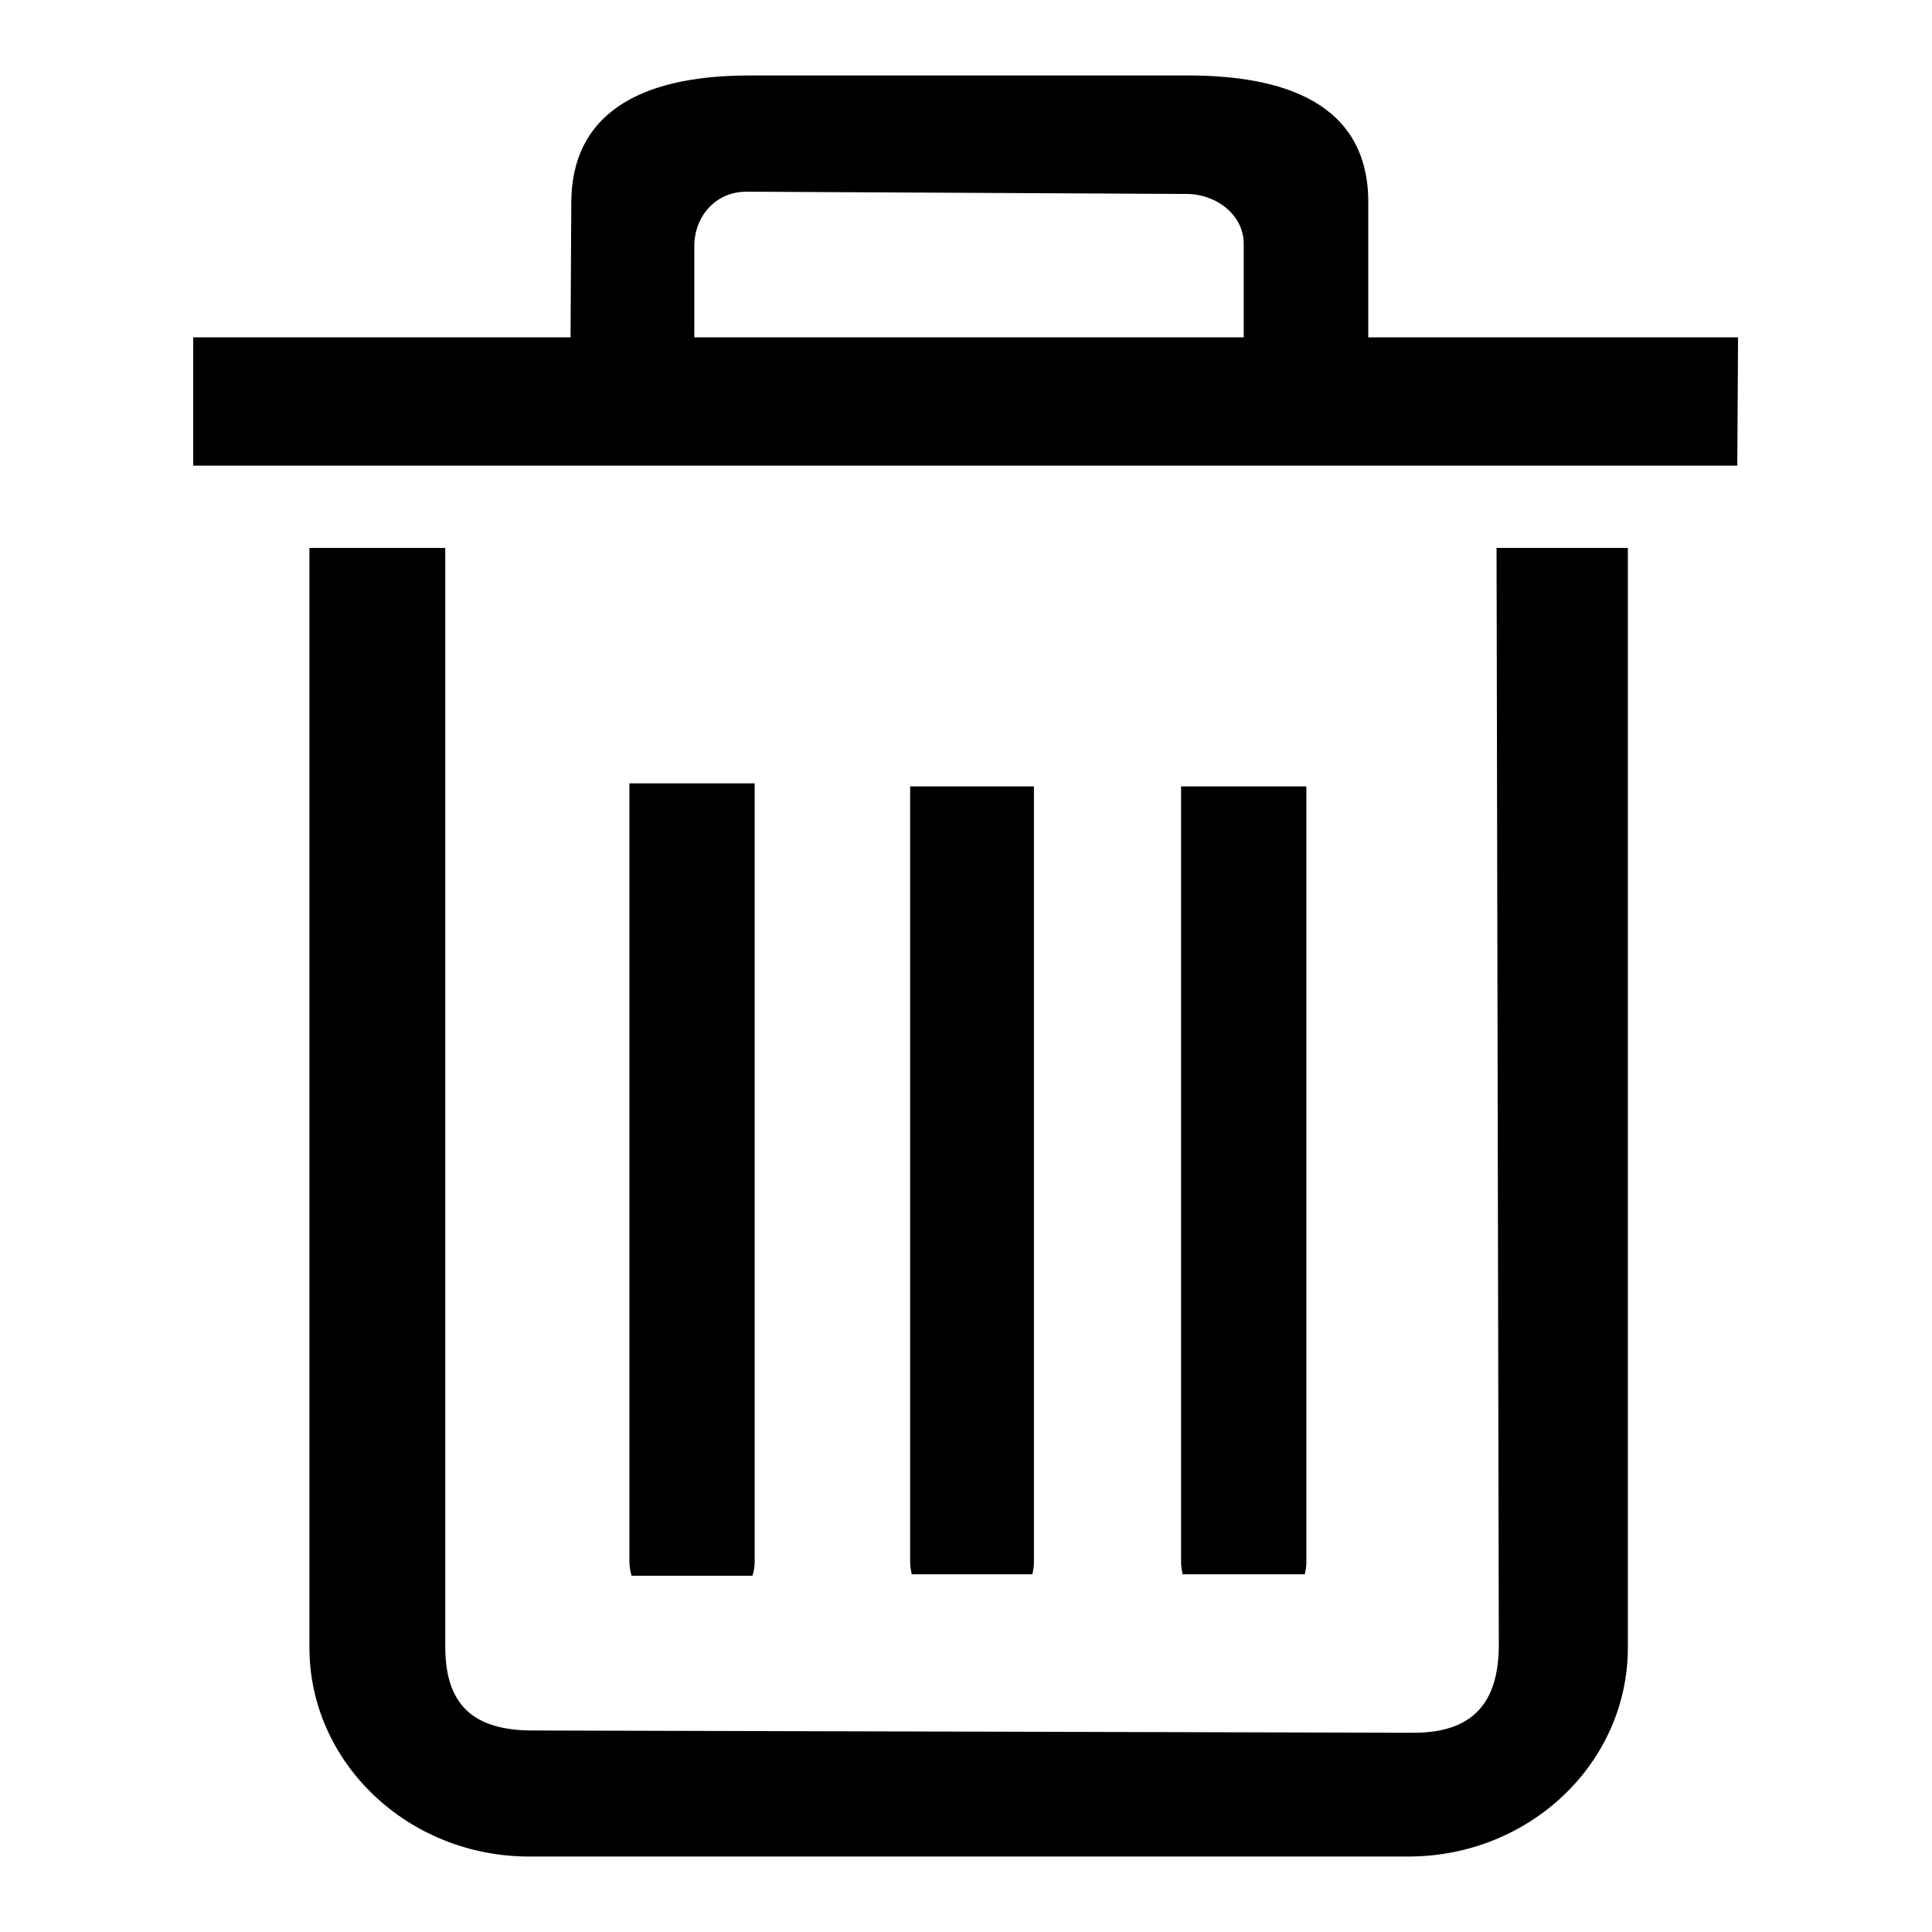 <?xml version="1.0" encoding="utf-8"?>
<!-- Svg Vector Icons : http://www.onlinewebfonts.com/icon -->
<!DOCTYPE svg PUBLIC "-//W3C//DTD SVG 1.1//EN" "http://www.w3.org/Graphics/SVG/1.1/DTD/svg11.dtd">
<svg version="1.1" xmlns="http://www.w3.org/2000/svg" xmlns:xlink="http://www.w3.org/1999/xlink" x="0px" y="0px" viewBox="0 0 256 256" enable-background="new 0 0 256 256" xml:space="preserve">
<g><g><path fill="#000000" d="M198.3,72.6l0.3,145.3c0,7.6-3.3,11.7-11.3,11.7l-116.7-0.3c-8,0-11.6-3.5-11.6-11.1V72.6H41v145.7c0,15.3,13.1,27.7,29.1,27.7h116.5c16.1,0,29.1-12.4,29.1-27.7V72.6H198.3L198.3,72.6z M83.4,103.8v103.1c0,0.7,0.1,1.3,0.3,1.9c5.3,0,10.7,0,16,0c0.2-0.6,0.3-1.3,0.3-1.9V103.8C94.5,103.8,89,103.8,83.4,103.8L83.4,103.8z M156.5,104.2V207c0,0.5,0.1,1.1,0.2,1.6c5.4,0,10.8,0,16.2,0c0.1-0.5,0.2-1,0.2-1.5V104.2C167.6,104.2,162.1,104.2,156.5,104.2L156.5,104.2z M230.3,44.7h-49V27.3c0.3-14-11.8-17.3-23.9-17.3H99.3c-15,0-23.6,5.4-23.6,16.9l-0.1,17.8h-50v17h204.6L230.3,44.7L230.3,44.7z M164.8,44.7H92V32.6c0-3.9,2.8-7.2,6.9-7.2l58.3,0.3c4,0,7.6,2.8,7.6,6.6L164.8,44.7L164.8,44.7z M120.6,104.2V207c0,0.5,0.1,1.1,0.2,1.6c5.3,0,10.7,0,16,0c0.1-0.5,0.2-1,0.2-1.5V104.2C131.5,104.2,126,104.2,120.6,104.2L120.6,104.2z"/></g></g>
</svg>